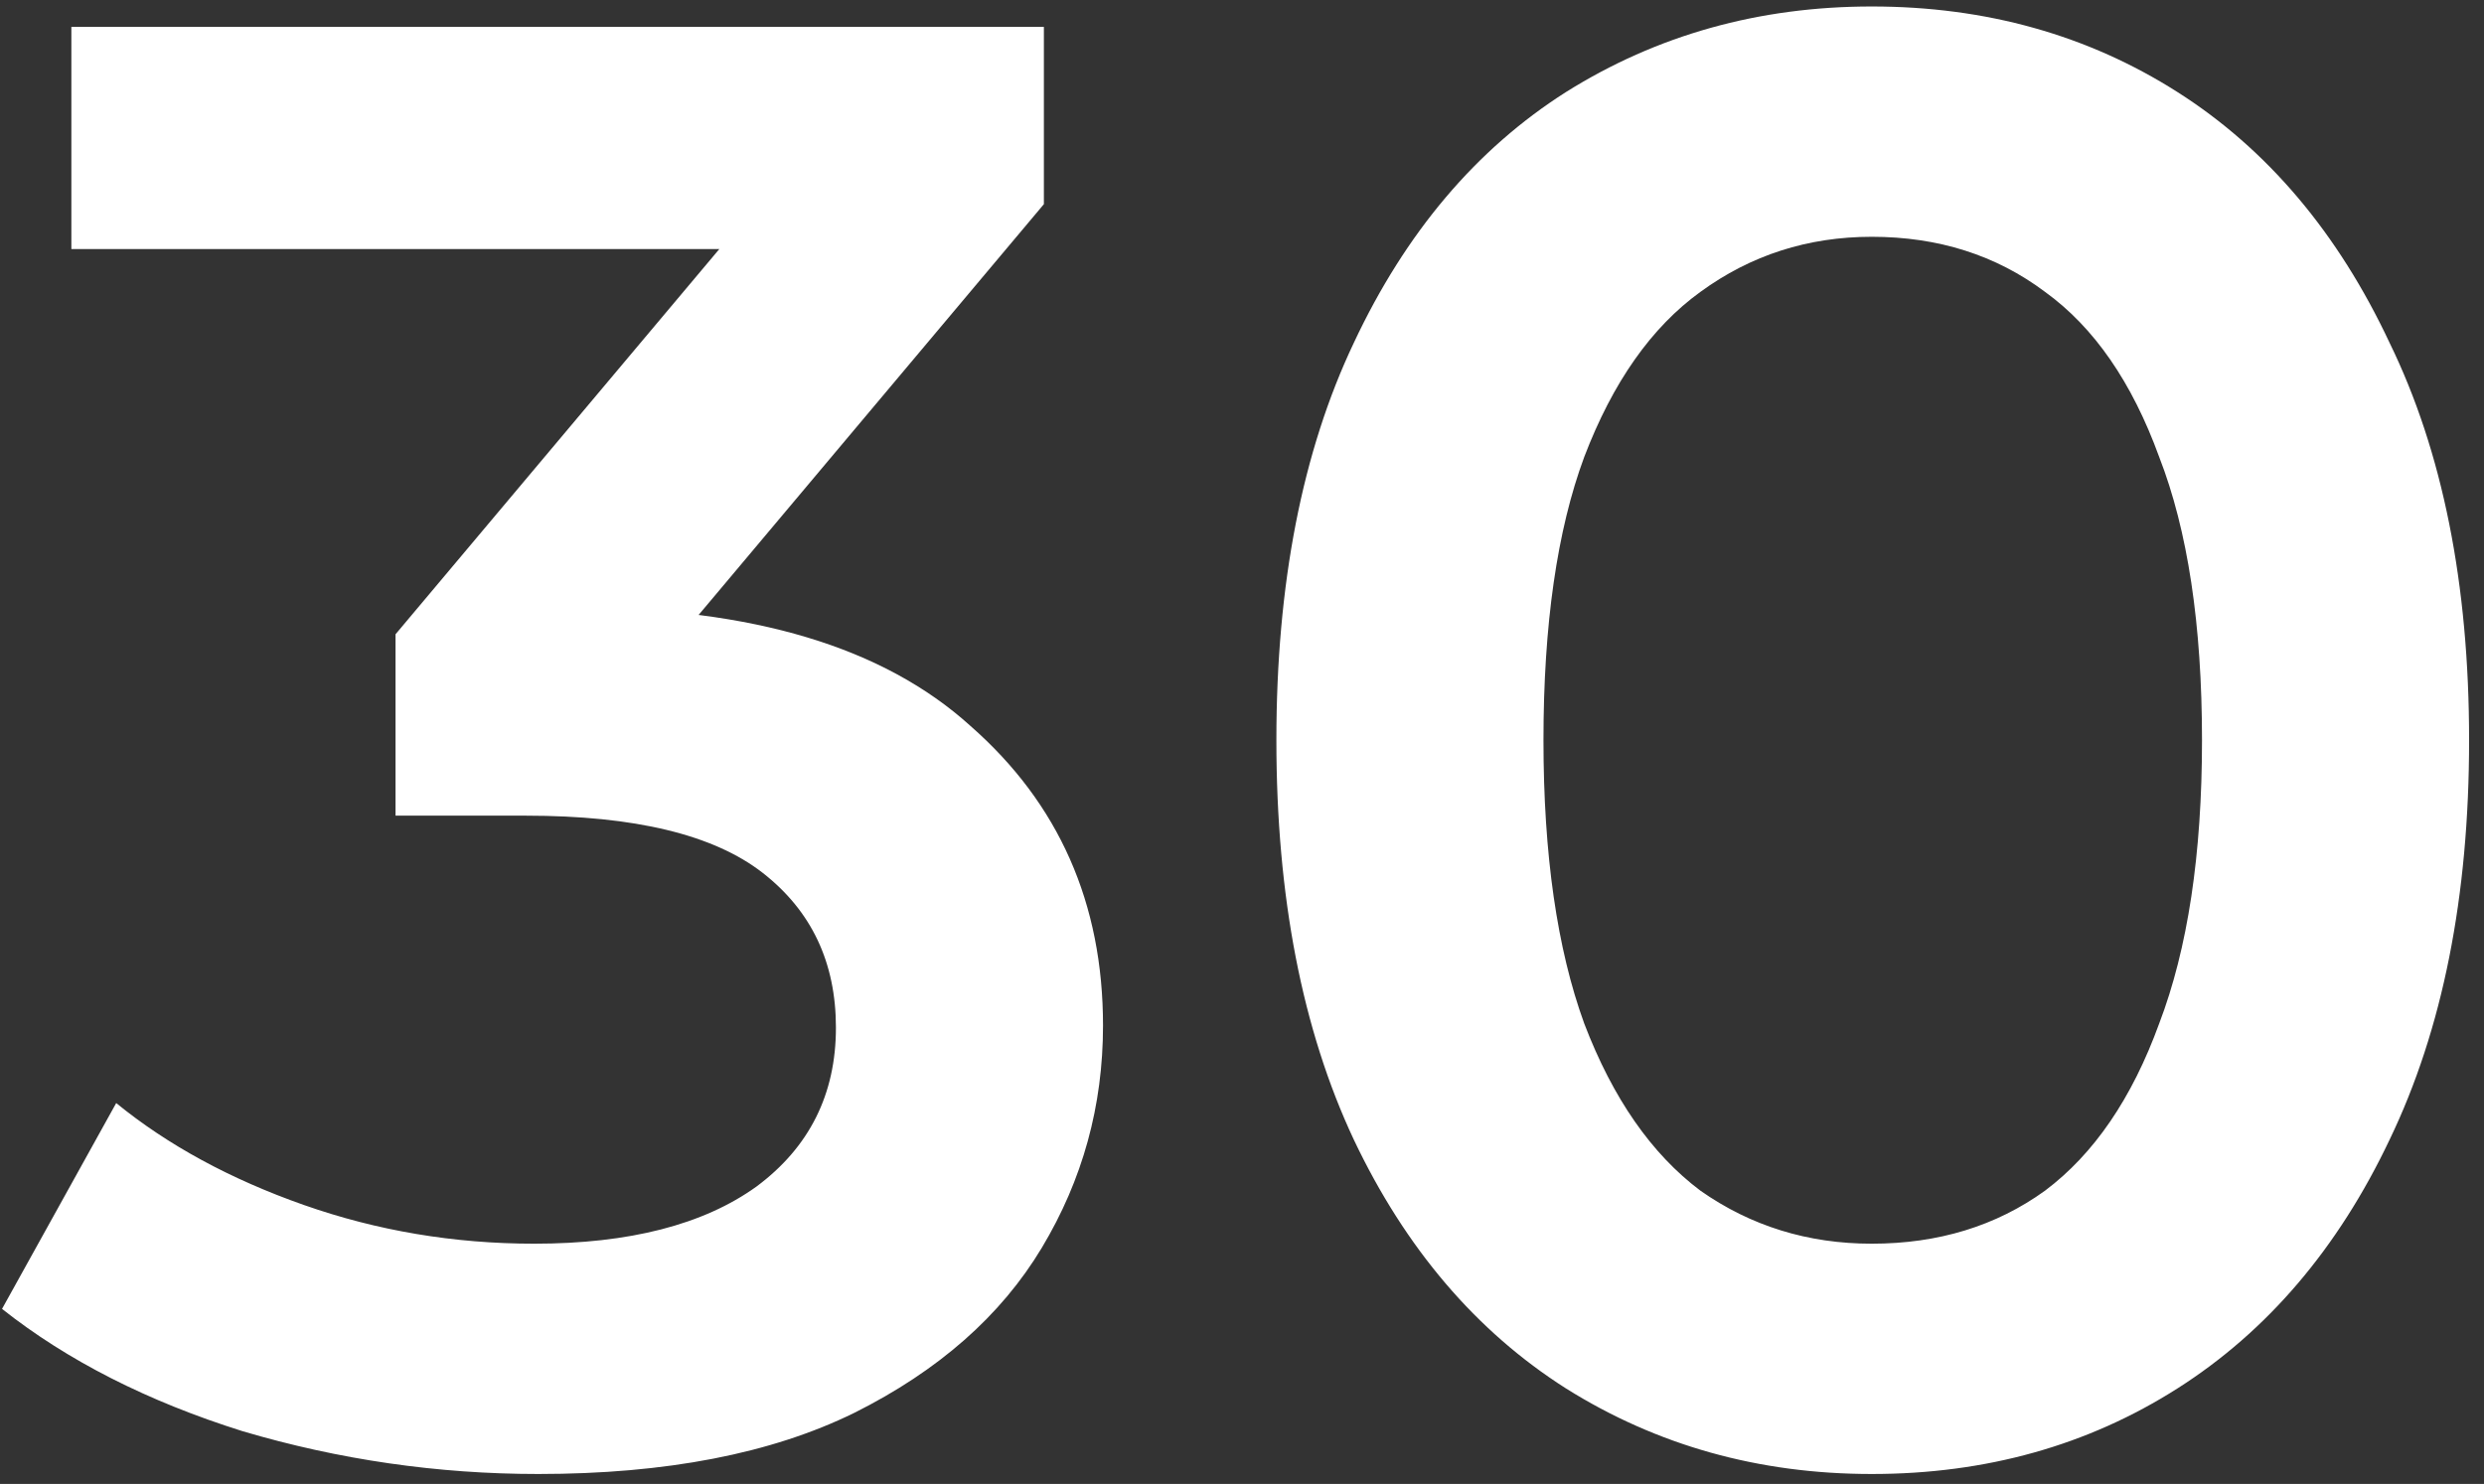 <?xml version="1.0" encoding="UTF-8"?> <svg xmlns="http://www.w3.org/2000/svg" width="82" height="49" viewBox="0 0 82 49" fill="none"><rect x="0" y="0" width="82" height="49" fill="#333333" stroke="none"/> <path d="M17.768 48.673C14.448 48.673 11.195 48.202 8.009 47.26C4.868 46.273 2.221 44.926 0.067 43.221L3.836 36.424C5.541 37.815 7.605 38.936 10.028 39.789C12.451 40.641 14.986 41.068 17.634 41.068C20.775 41.068 23.22 40.44 24.97 39.183C26.72 37.882 27.595 36.132 27.595 33.933C27.595 31.78 26.787 30.075 25.172 28.818C23.556 27.562 20.954 26.934 17.364 26.934H13.057V20.944L26.518 4.925L27.662 8.223H2.356V0.887H34.46V6.742L20.999 22.761L16.422 20.069H19.047C24.835 20.069 29.165 21.37 32.037 23.972C34.953 26.53 36.412 29.828 36.412 33.866C36.412 36.513 35.739 38.959 34.392 41.202C33.046 43.446 30.982 45.263 28.201 46.654C25.463 48 21.986 48.673 17.768 48.673ZM61.788 48.673C58.063 48.673 54.698 47.731 51.692 45.846C48.73 43.962 46.397 41.225 44.692 37.635C42.987 34.001 42.135 29.604 42.135 24.444C42.135 19.284 42.987 14.909 44.692 11.319C46.397 7.685 48.73 4.925 51.692 3.041C54.698 1.156 58.063 0.214 61.788 0.214C65.556 0.214 68.922 1.156 71.883 3.041C74.844 4.925 77.178 7.685 78.883 11.319C80.633 14.909 81.508 19.284 81.508 24.444C81.508 29.604 80.633 34.001 78.883 37.635C77.178 41.225 74.844 43.962 71.883 45.846C68.922 47.731 65.556 48.673 61.788 48.673ZM61.788 41.068C63.986 41.068 65.893 40.484 67.508 39.318C69.124 38.106 70.38 36.267 71.277 33.799C72.22 31.331 72.691 28.212 72.691 24.444C72.691 20.63 72.22 17.511 71.277 15.088C70.38 12.62 69.124 10.803 67.508 9.637C65.893 8.425 63.986 7.819 61.788 7.819C59.679 7.819 57.794 8.425 56.134 9.637C54.519 10.803 53.24 12.62 52.298 15.088C51.4 17.511 50.952 20.63 50.952 24.444C50.952 28.212 51.4 31.331 52.298 33.799C53.24 36.267 54.519 38.106 56.134 39.318C57.794 40.484 59.679 41.068 61.788 41.068Z" fill="white"></path> </svg> 